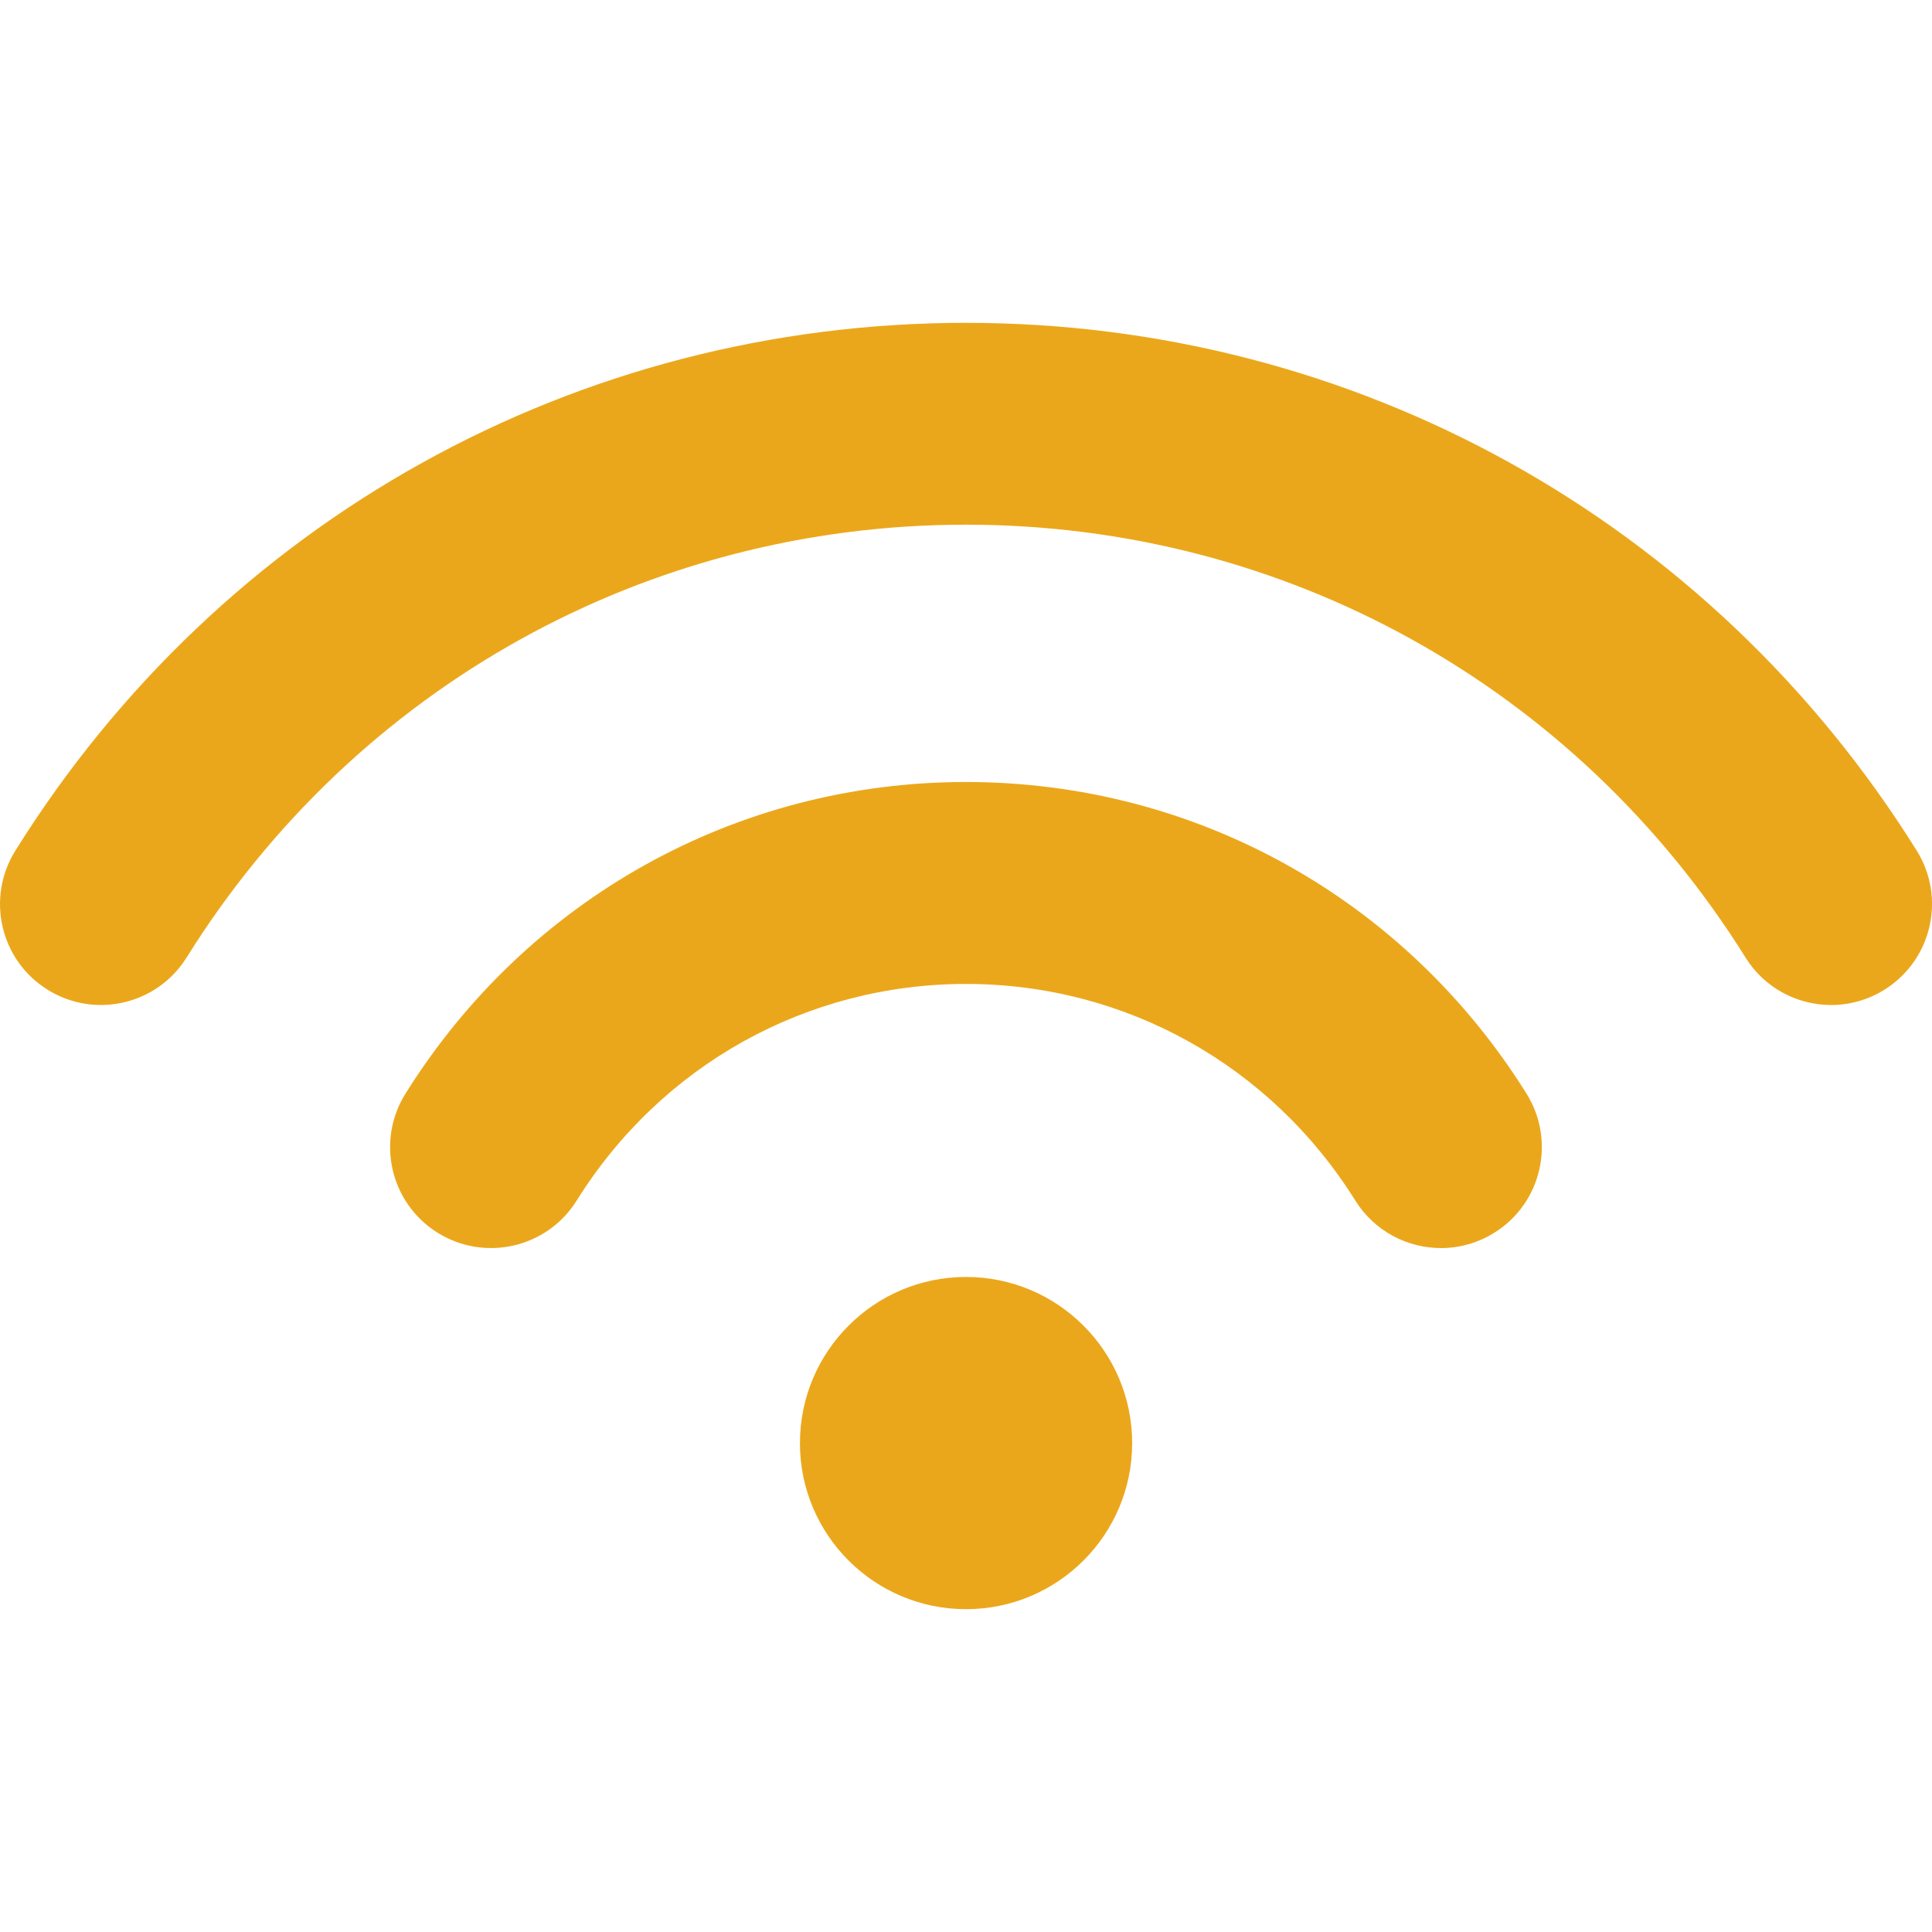 <?xml version="1.0" encoding="UTF-8"?> <svg xmlns="http://www.w3.org/2000/svg" width="21" height="21" viewBox="0 0 21 21" fill="none"> <g clip-path="url(#clip0_254_78)"> <path d="M10.5 8.5C8.01 8.5 5.732 9.767 4.407 11.888C4.086 12.402 4.242 13.078 4.756 13.399C5.27 13.72 5.947 13.564 6.268 13.05C7.189 11.575 8.771 10.695 10.5 10.695C12.229 10.695 13.81 11.575 14.732 13.05C14.94 13.383 15.298 13.566 15.663 13.566C15.862 13.566 16.062 13.512 16.243 13.399C16.757 13.079 16.913 12.402 16.593 11.888C15.268 9.767 12.991 8.5 10.5 8.5Z" fill="#EBA71B"></path> <path d="M20.834 9.246C18.591 5.653 14.728 3.509 10.5 3.509C6.272 3.509 2.41 5.653 0.167 9.246C-0.154 9.76 0.002 10.437 0.516 10.757C1.03 11.078 1.707 10.922 2.028 10.408C3.867 7.462 7.035 5.703 10.5 5.703C13.966 5.703 17.133 7.462 18.973 10.408C19.18 10.741 19.538 10.924 19.904 10.924C20.102 10.924 20.303 10.87 20.484 10.757C20.998 10.436 21.154 9.76 20.834 9.246Z" fill="#EBA71B"></path> <path d="M10.5 17.491C11.497 17.491 12.306 16.683 12.306 15.686C12.306 14.689 11.497 13.88 10.5 13.88C9.503 13.88 8.695 14.689 8.695 15.686C8.695 16.683 9.503 17.491 10.5 17.491Z" fill="#EBA71B"></path> </g> <defs> <clipPath id="clip0_254_78"> <rect width="21" height="21" fill="white"></rect> </clipPath> </defs> </svg> 